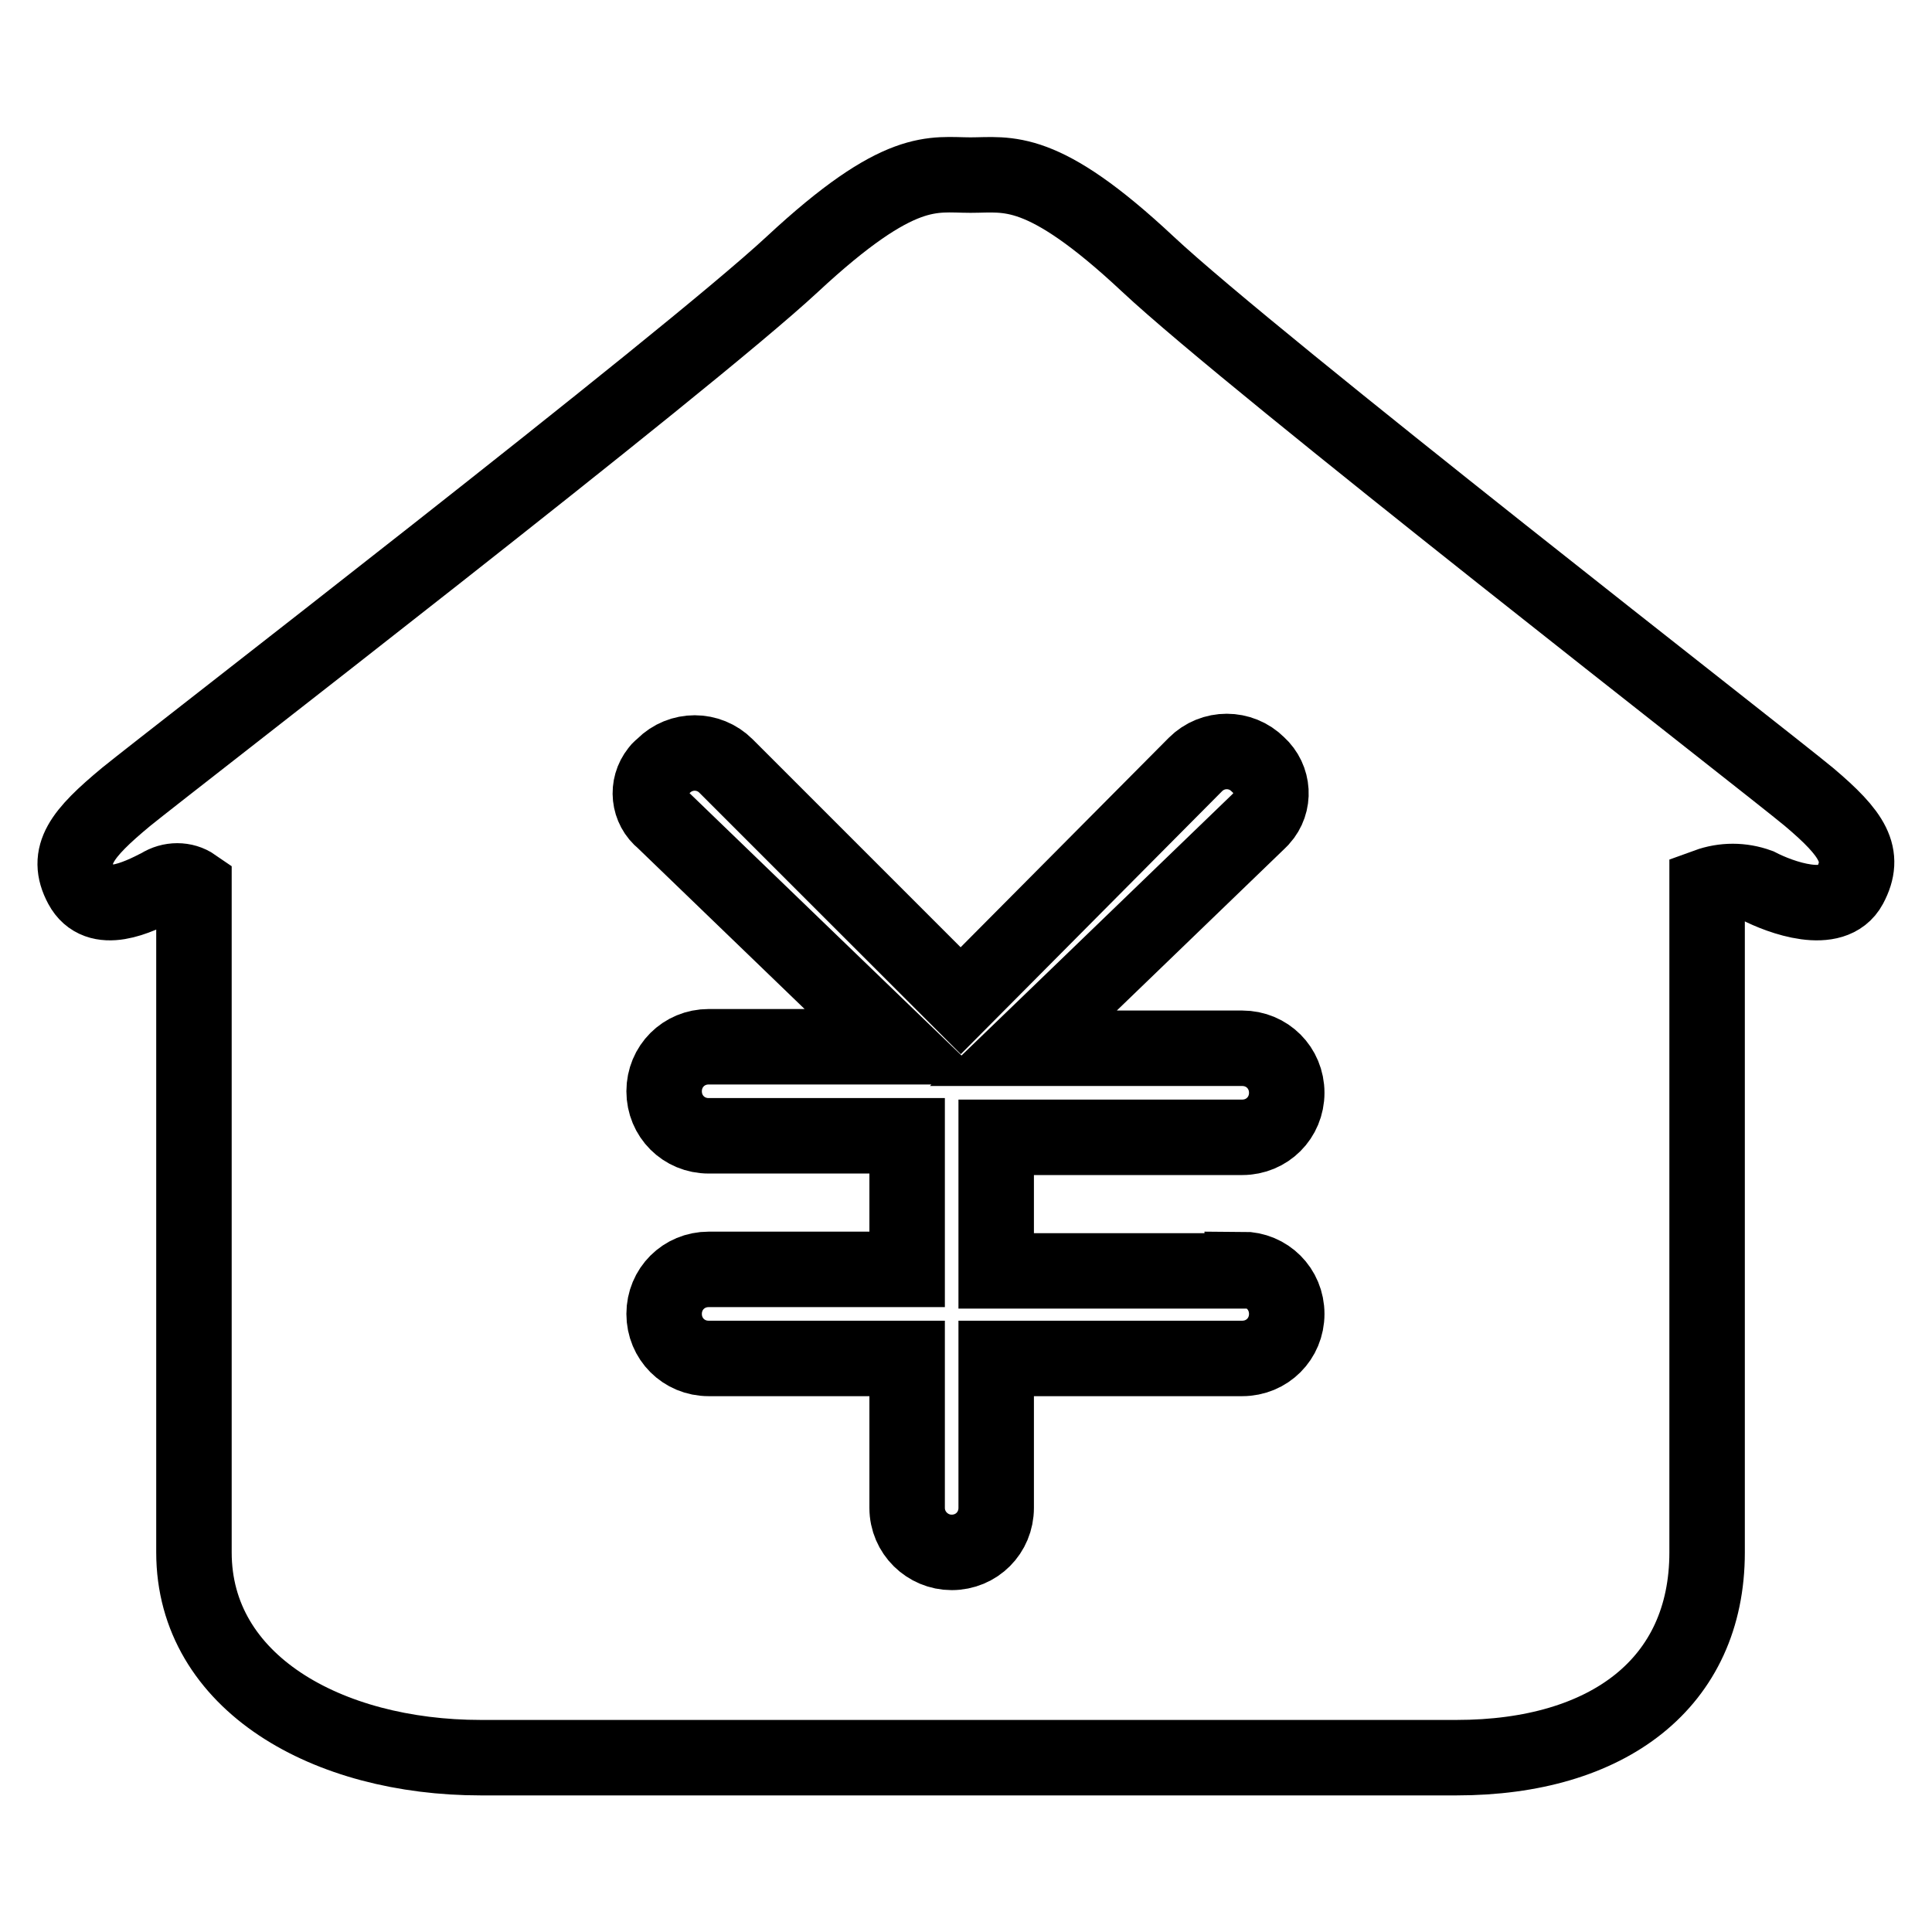 <?xml version="1.0" encoding="utf-8"?>
<!-- Svg Vector Icons : http://www.onlinewebfonts.com/icon -->
<!DOCTYPE svg PUBLIC "-//W3C//DTD SVG 1.1//EN" "http://www.w3.org/Graphics/SVG/1.1/DTD/svg11.dtd">
<svg version="1.1" xmlns="http://www.w3.org/2000/svg" xmlns:xlink="http://www.w3.org/1999/xlink" x="0px" y="0px" viewBox="0 0 256 256" enable-background="new 0 0 256 256" xml:space="preserve">
<g> <path stroke-width="10" fill-opacity="0" stroke="#000000"  d="M239.7,105.6c-5.9-4.9-73.5-57.4-87.6-70.6c-14.1-13.2-18.5-11.8-23.5-11.8S119.3,21.7,105,35 c-14.2,13.2-82.4,65.8-88.3,70.6c-5.9,4.9-8.1,7.7-5.9,11.8c2.2,4.1,7.5,1.5,10.4,0c1.4-0.9,3.2-0.9,4.5,0v88.3 c0,17.3,17.7,27.2,38,27.2H193c20.1,0,33.2-9.9,33.2-27.2v-88.3c2.2-0.8,4.6-0.8,6.8,0c2.9,1.5,9.9,4.1,12.1,0 C247.3,113.3,245.5,110.5,239.7,105.6L239.7,105.6z M164.6,168.2c3.3,0,5.9,2.6,5.9,5.9s-2.6,5.9-5.9,5.9H132v19.8 c0,3.3-2.6,5.9-5.9,5.9c-3.2,0-5.9-2.6-5.9-5.9v-19.8H93.9c-3.3,0-5.9-2.6-5.9-5.9s2.6-5.9,5.9-5.9h26.3v-17.7H93.9 c-3.3,0-5.9-2.6-5.9-5.9s2.6-5.9,5.9-5.9H119l-31.1-30c-2-1.6-2.3-4.5-0.7-6.5c0.2-0.3,0.5-0.5,0.7-0.7c2.3-2.3,6-2.3,8.3,0 l31.1,31.1l31.1-31.3c2.3-2.3,6-2.3,8.3,0c2.1,1.9,2.3,5.1,0.4,7.2c-0.1,0.1-0.3,0.3-0.4,0.4l-31.1,30h29c3.3,0,5.9,2.6,5.9,5.9 s-2.6,5.9-5.9,5.9H132v17.7h32.6V168.2z"/></g>
</svg>